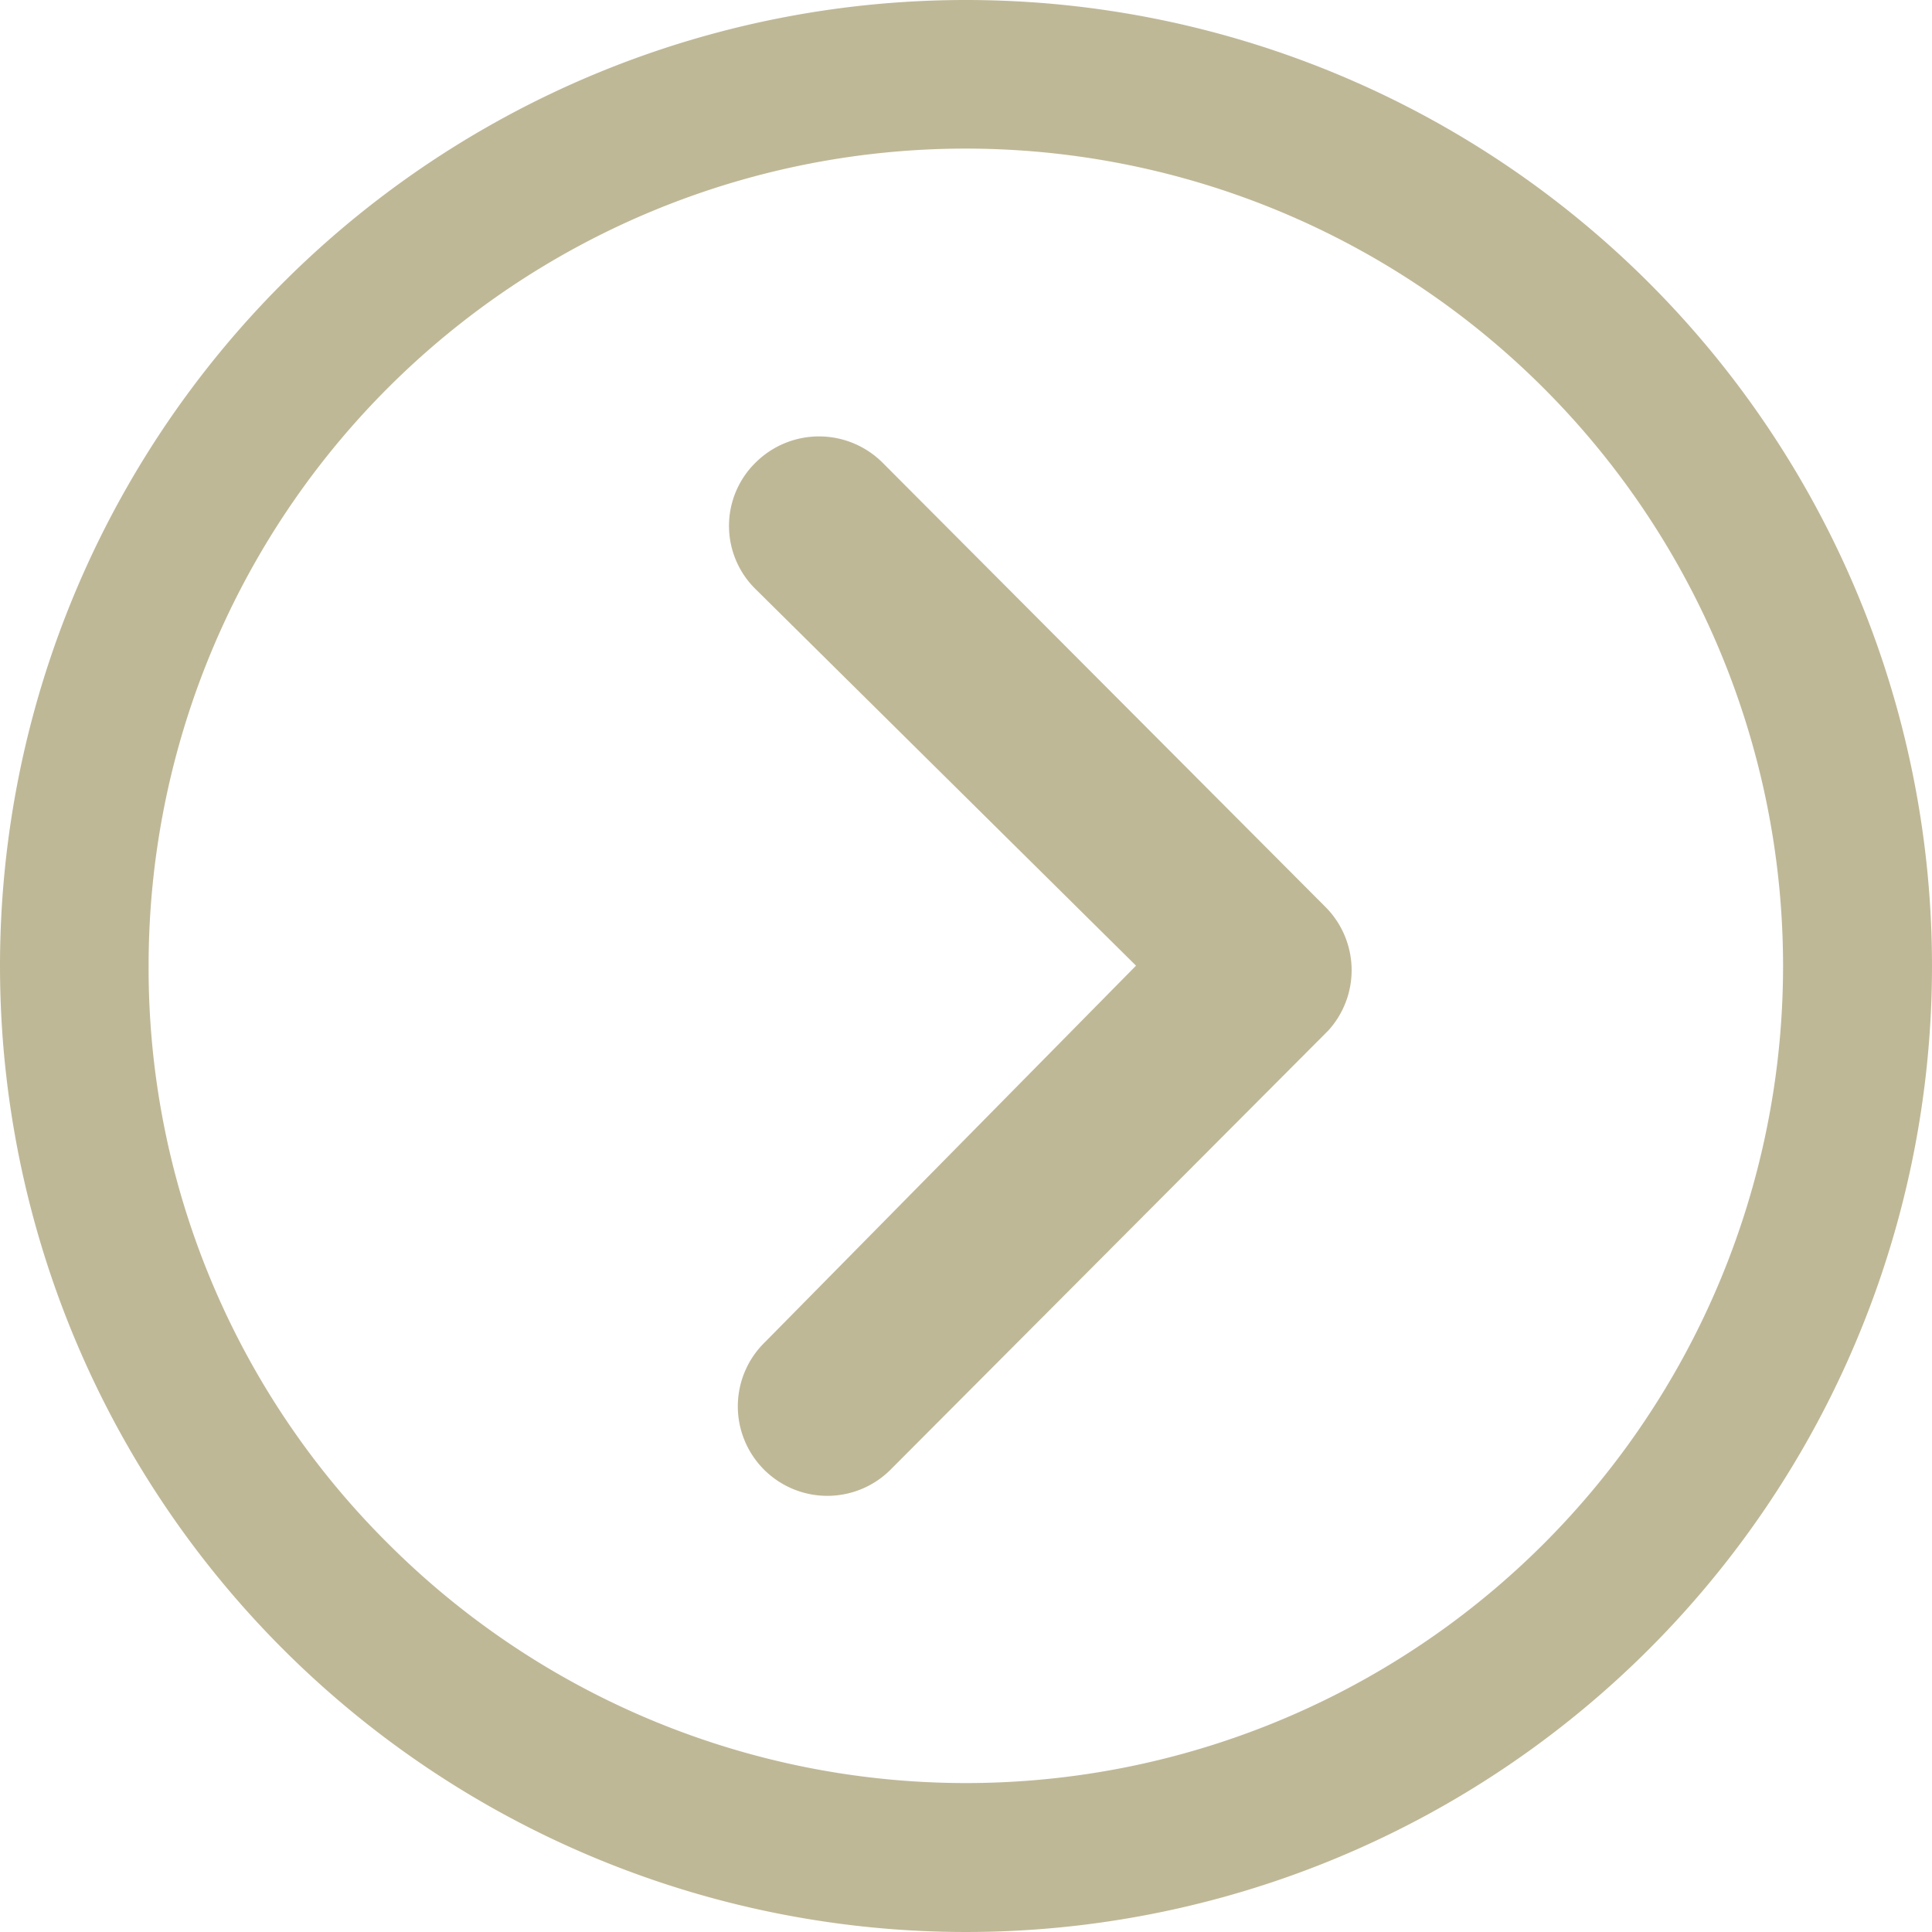 <svg xmlns="http://www.w3.org/2000/svg" width="29.25" height="29.25" viewBox="0 0 29.25 29.25"><g id="Icon_ionic-ios-arrow-dropright" data-name="Icon ionic-ios-arrow-dropright" transform="translate(-3.375 -3.375)"><path id="Path_37029" data-name="Path 37029" d="M14.815,10.378a1.362,1.362,0,0,1,1.92,0l6.708,6.729a1.356,1.356,0,0,1,.042,1.87l-6.609,6.63a1.355,1.355,0,1,1-1.92-1.912l5.618-5.7-5.759-5.7A1.341,1.341,0,0,1,14.815,10.378Z" fill="#bfb897"></path><path id="Path_37030" data-name="Path 37030" d="M3.375,18A14.625,14.625,0,1,0,18,3.375,14.623,14.623,0,0,0,3.375,18Zm2.25,0A12.37,12.37,0,0,1,26.747,9.253,12.37,12.37,0,1,1,9.253,26.747,12.269,12.269,0,0,1,5.625,18Z" fill="#bfb897"></path></g></svg>